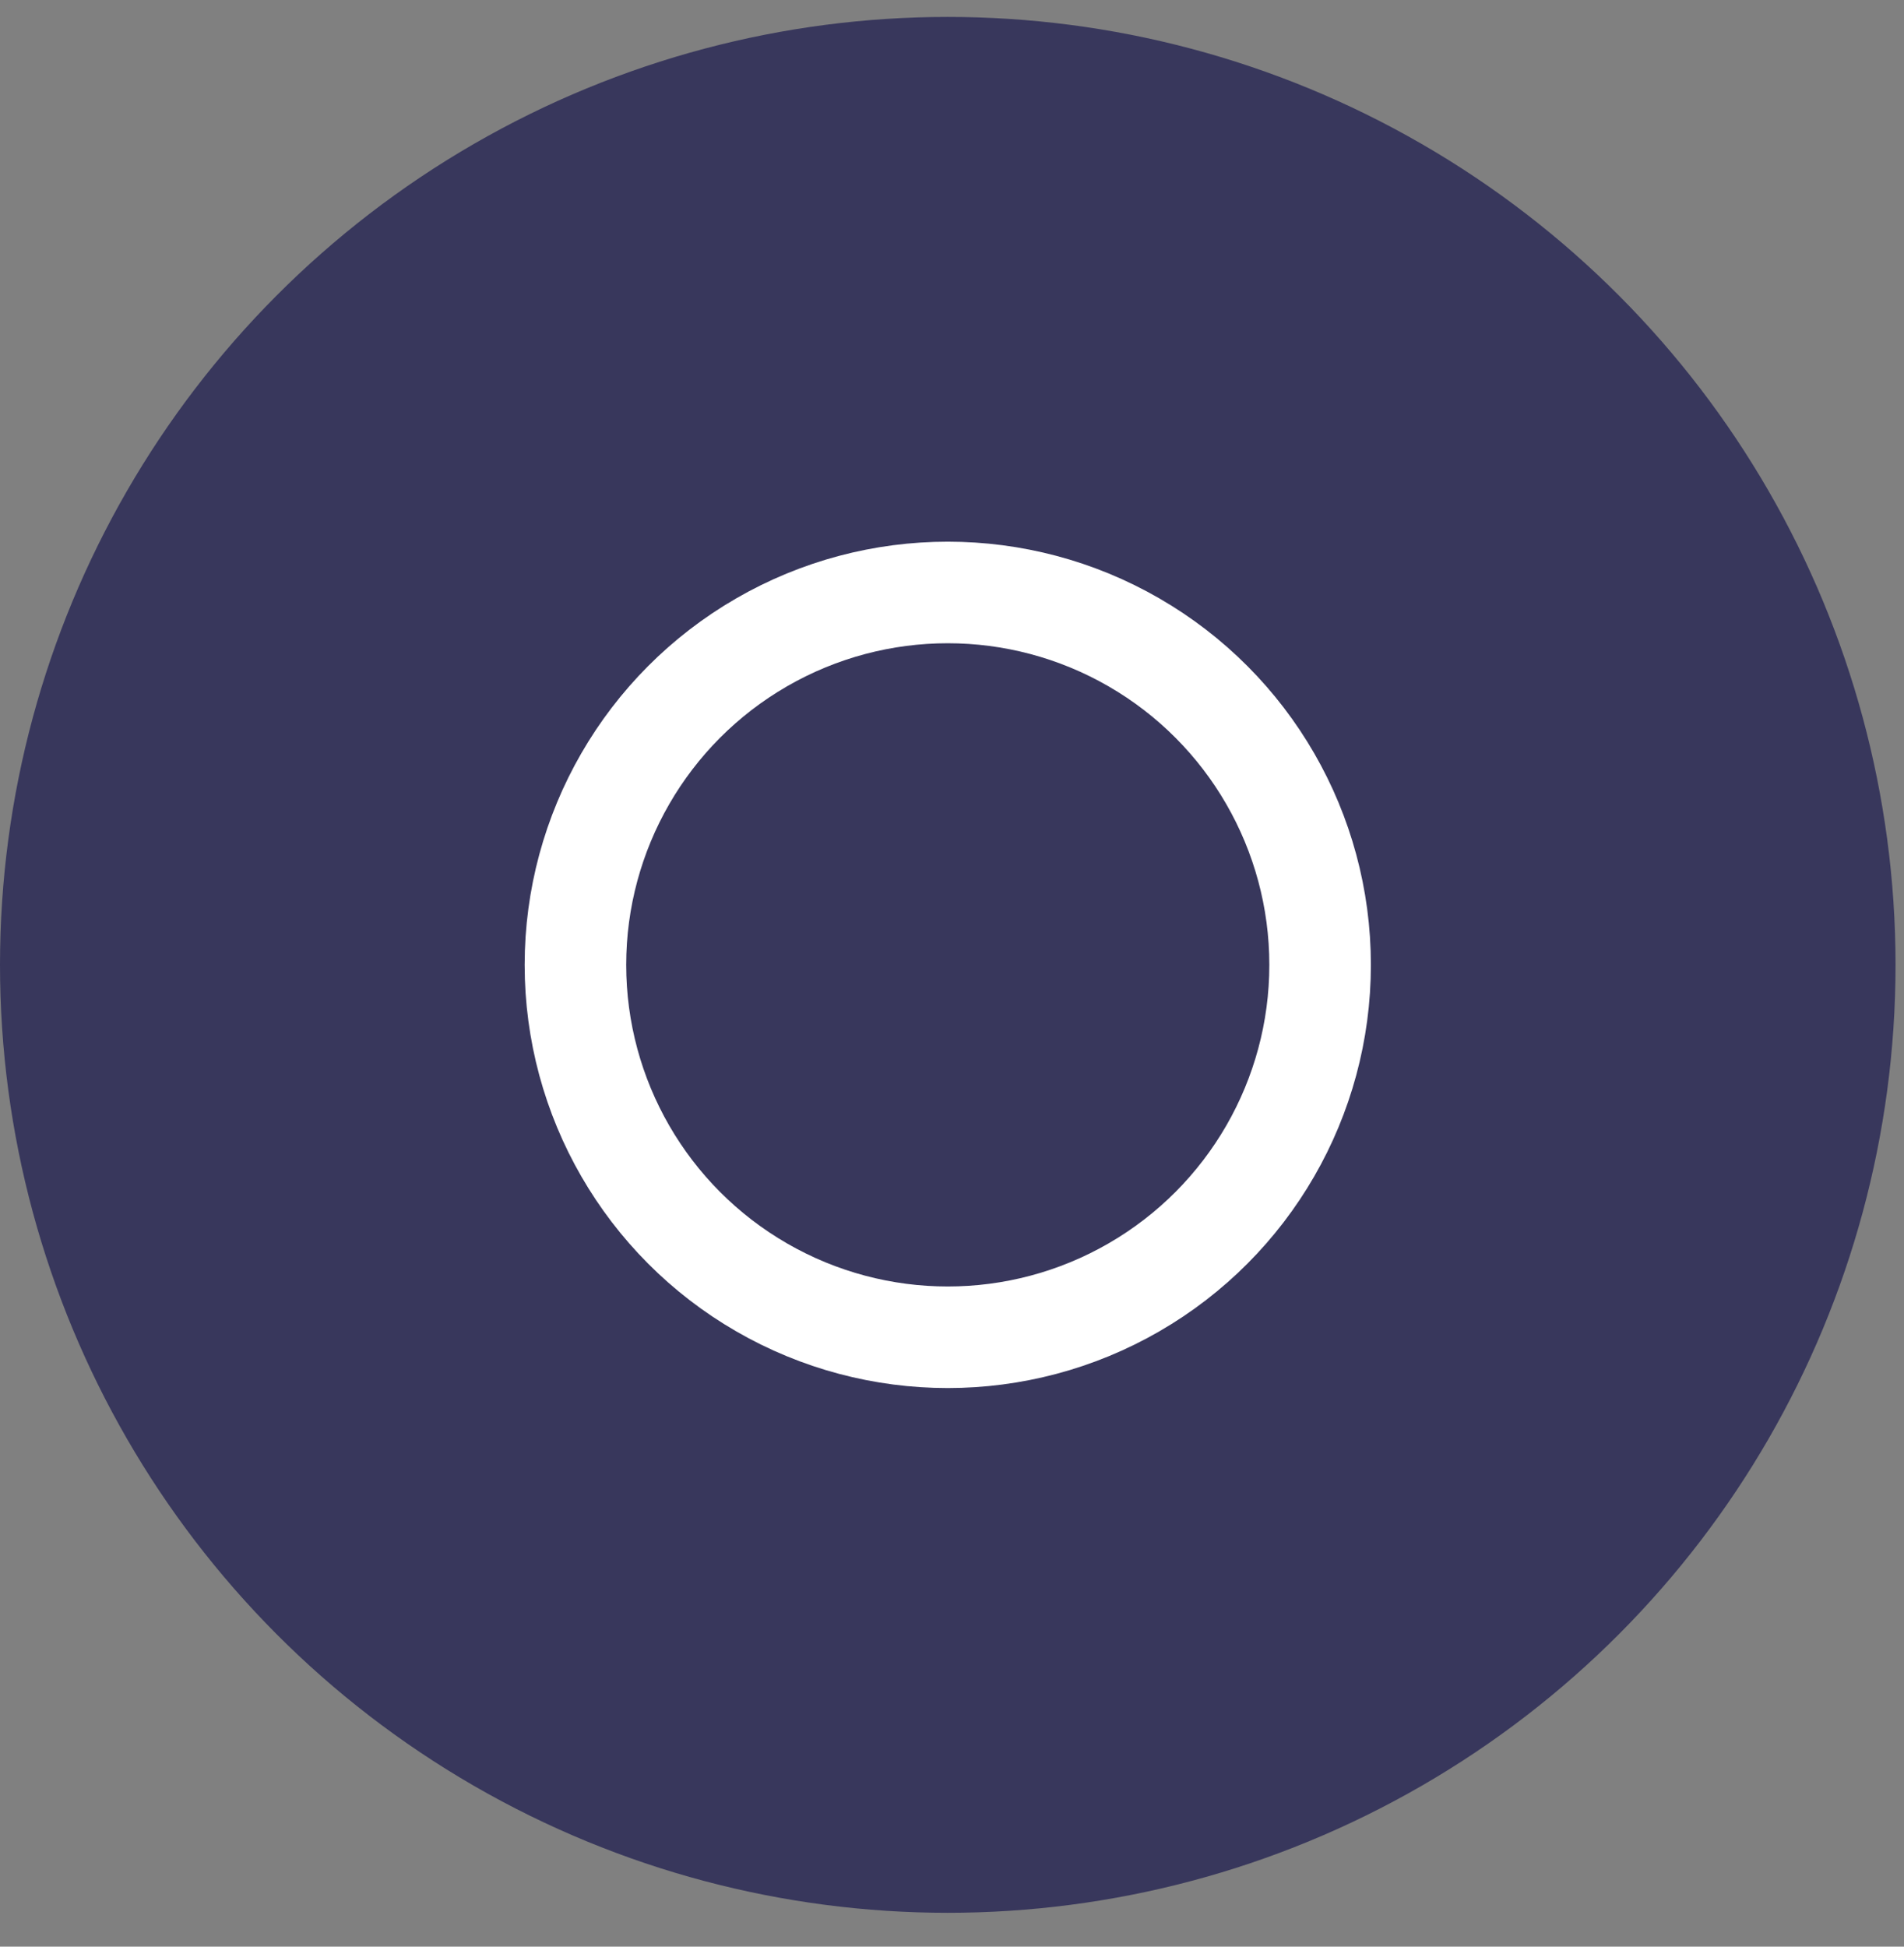 <svg width="45" height="46" viewBox="0 0 45 46" fill="none" xmlns="http://www.w3.org/2000/svg">
<rect x="0" y="0" width="45" height="46" fill="#808080" stroke="none"/>
<circle cx="22.4" cy="22.8" r="22.4" fill="#38375C"/>
<circle cx="22.4" cy="22.8" r="8.8" stroke="white" stroke-width="2.4"/>
</svg>
